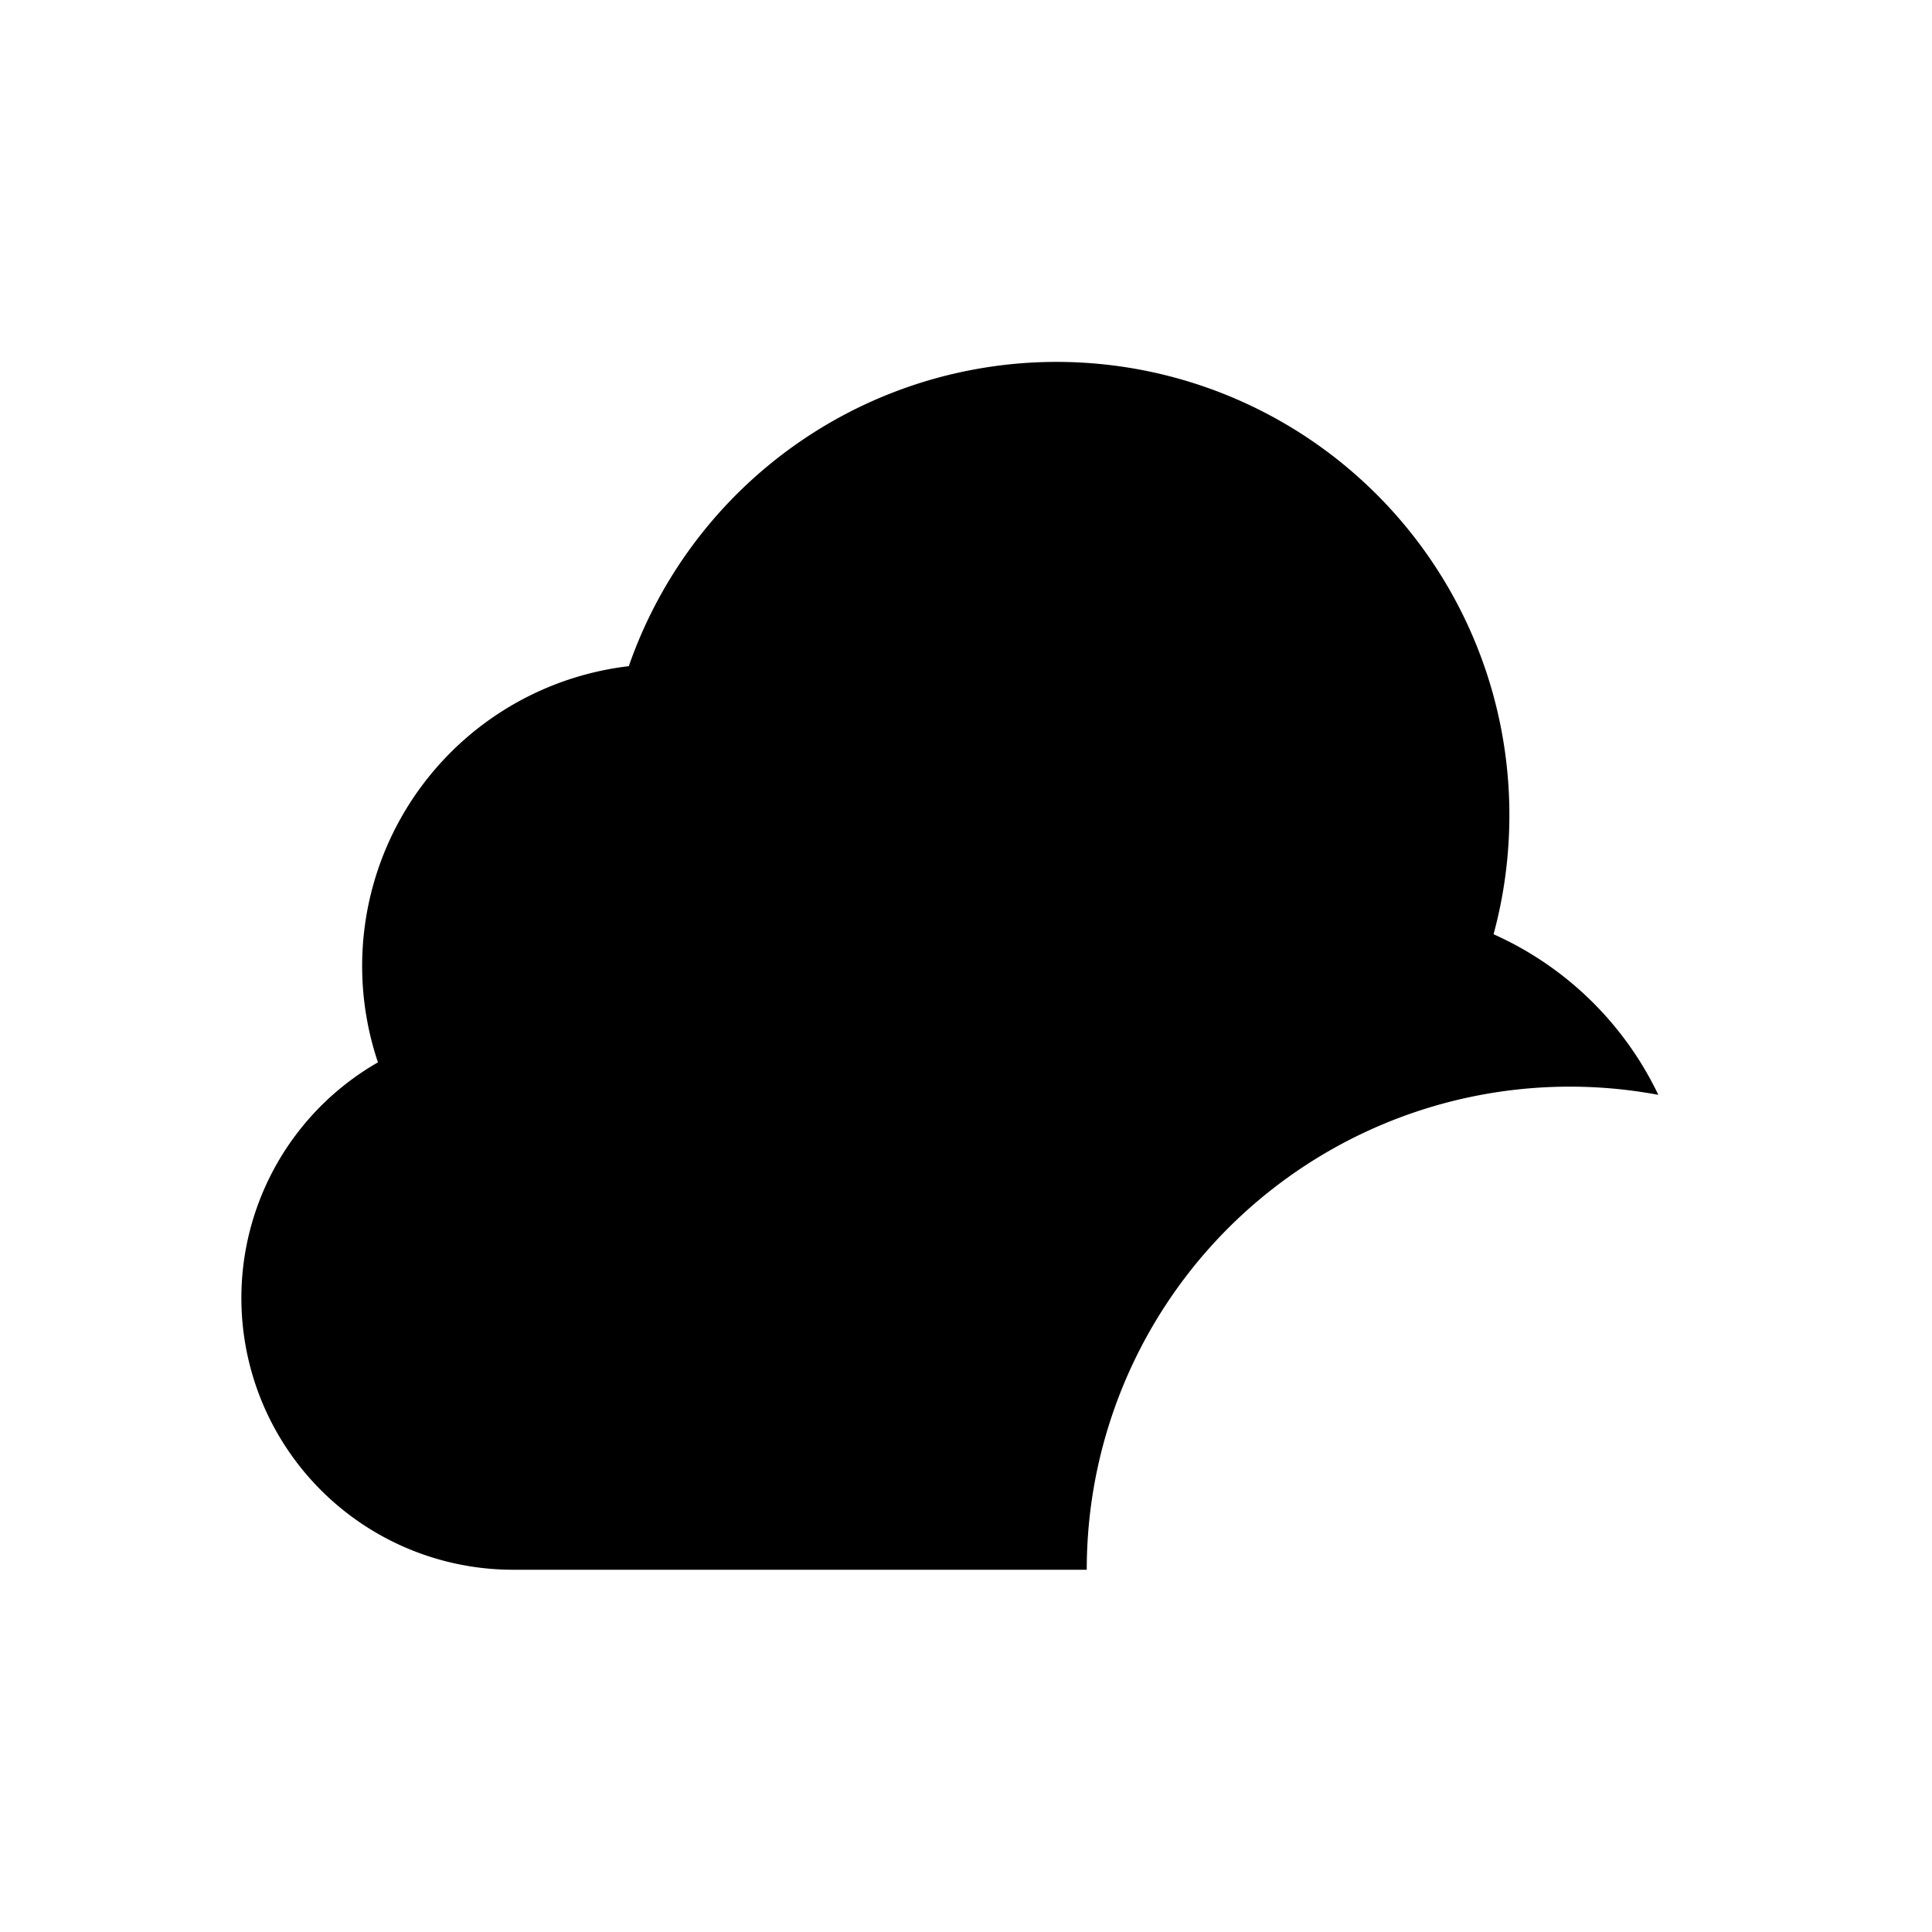 <svg xmlns="http://www.w3.org/2000/svg" fill="none" viewBox="0 0 32 32" class="acv-icon"><path fill="currentColor" d="M25 13.5c0 .683-.091 1.345-.262 1.974a5.522 5.522 0 0 1 2.729 2.66A8 8 0 0 0 18 26H8.5a4.5 4.5 0 0 1-2.24-8.404 5 5 0 0 1 4.155-6.562A7.5 7.5 0 0 1 25 13.5Z"/></svg>